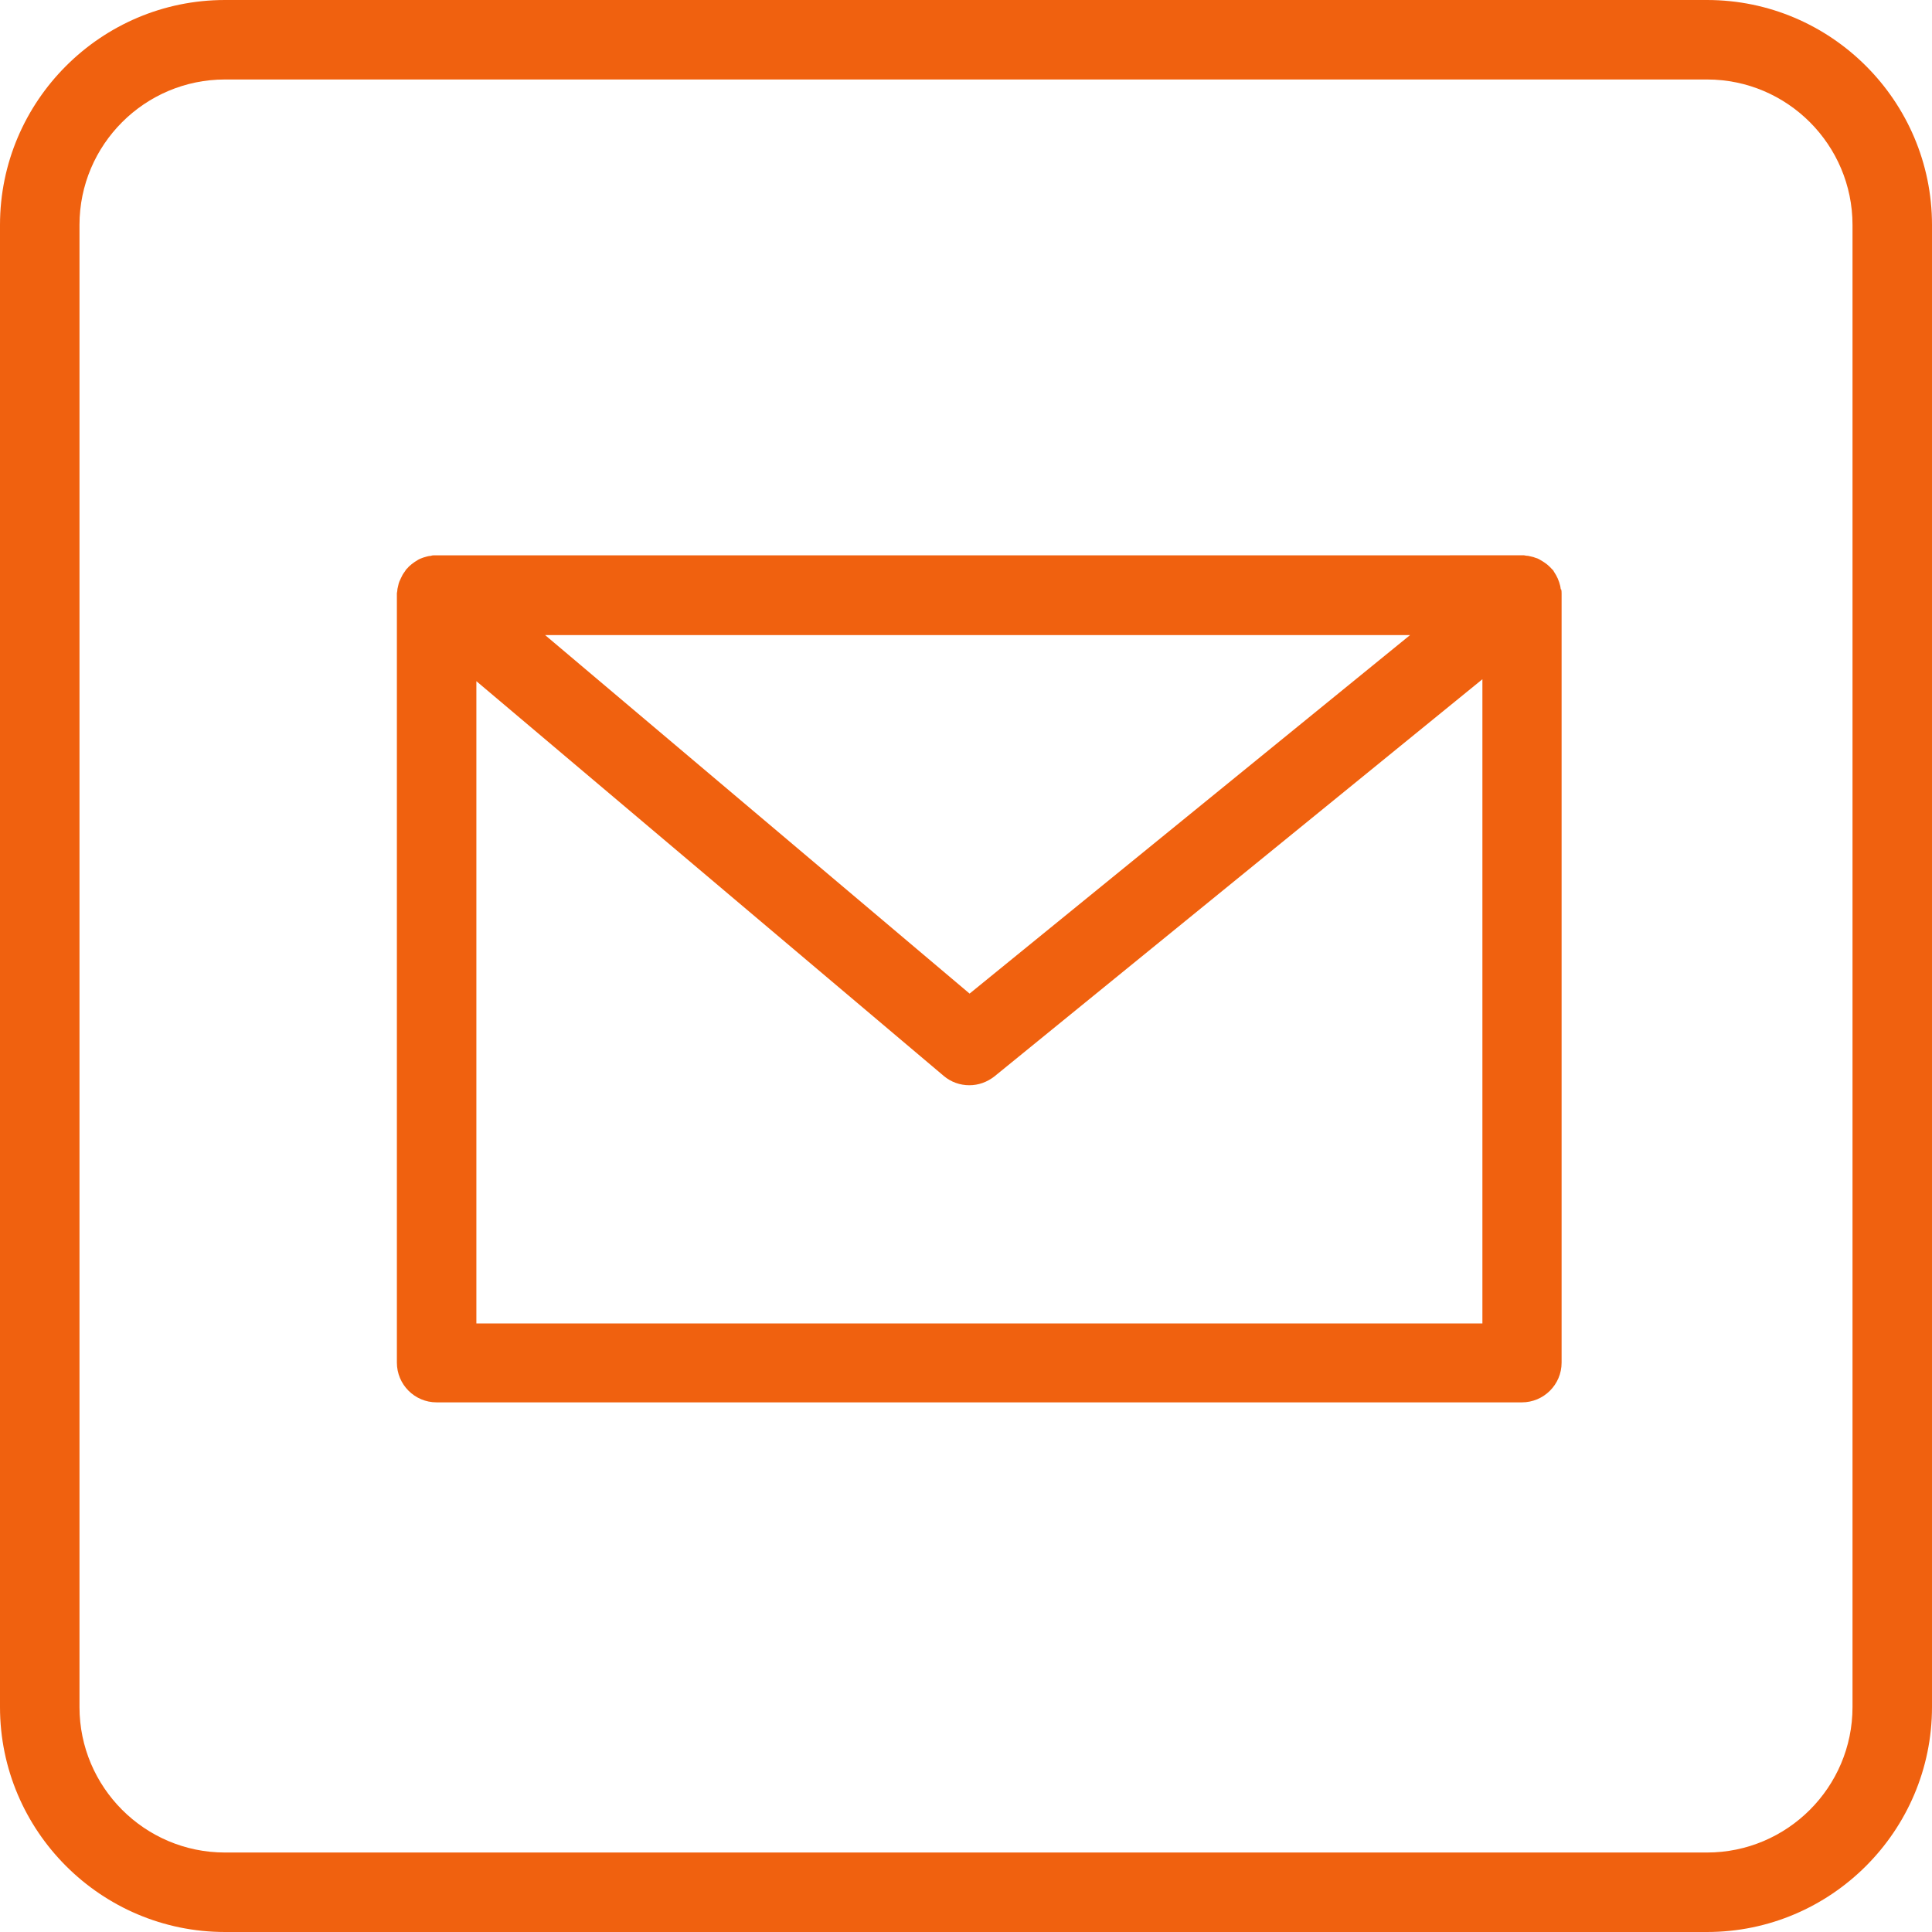 <?xml version="1.0" encoding="UTF-8"?>
<svg id="Layer_1" xmlns="http://www.w3.org/2000/svg" version="1.1" viewBox="0 0 70 70">
  <!-- Generator: Adobe Illustrator 29.2.1, SVG Export Plug-In . SVG Version: 2.1.0 Build 116)  -->
  <defs>
    <style>
      .st0 {
        fill: #f0610f;
      }
    </style>
  </defs>
  <path class="st0" d="M61.85,0H8.15C3.66,0,0,3.66,0,8.15v53.7c0,4.49,3.66,8.15,8.15,8.15h53.7c4.49,0,8.15-3.66,8.15-8.15V8.15c0-4.49-3.66-8.15-8.15-8.15ZM67.12,61.85c0,2.91-2.37,5.27-5.27,5.27H8.15c-2.91,0-5.27-2.37-5.27-5.27V8.15c0-2.91,2.37-5.27,5.27-5.27h53.7c2.91,0,5.27,2.37,5.27,5.27v53.7Z"/>
  <path class="st0" d="M56.55,21.36s-.01-.09-.02-.13c-.01-.05-.03-.09-.04-.14-.02-.04-.03-.09-.05-.13-.02-.04-.04-.08-.06-.12-.03-.04-.05-.09-.08-.13-.01-.02-.02-.04-.03-.05-.02-.02-.03-.03-.05-.05-.03-.04-.07-.07-.11-.11-.03-.03-.07-.06-.11-.09-.04-.03-.08-.05-.12-.08-.04-.02-.08-.05-.12-.07-.04-.02-.08-.04-.13-.05-.04-.02-.09-.03-.13-.04-.04-.01-.09-.02-.13-.03-.05,0-.1-.01-.15-.02-.02,0-.05,0-.07,0H15.82s-.04,0-.06,0c-.05,0-.1,0-.15.02-.04,0-.09.01-.13.02-.05.01-.09.03-.14.04-.04.02-.09.03-.13.05-.04.02-.08.04-.12.07-.04.02-.08.05-.12.08-.04.03-.07.05-.1.08-.04.03-.08.07-.11.11-.01.01-.03.02-.04.04-.02.02-.03.04-.04.06-.03.04-.06.08-.09.13-.02.04-.04.08-.06.12-.02.04-.04.09-.06.13-.02.05-.03.09-.04.14-.01.04-.02.09-.03.13,0,.05-.01.1-.02.15,0,.02,0,.05,0,.07v27.81c0,.79.64,1.44,1.44,1.44h39.32c.79,0,1.44-.64,1.44-1.44v-27.81s0-.04,0-.06c0-.05,0-.1-.02-.16ZM51.09,23.01l-15.96,12.99-15.38-12.99h31.34ZM17.26,47.95v-23.27l16.93,14.3c.27.23.6.34.93.34s.64-.11.91-.32l17.68-14.39v23.34H17.26Z"/>
</svg>